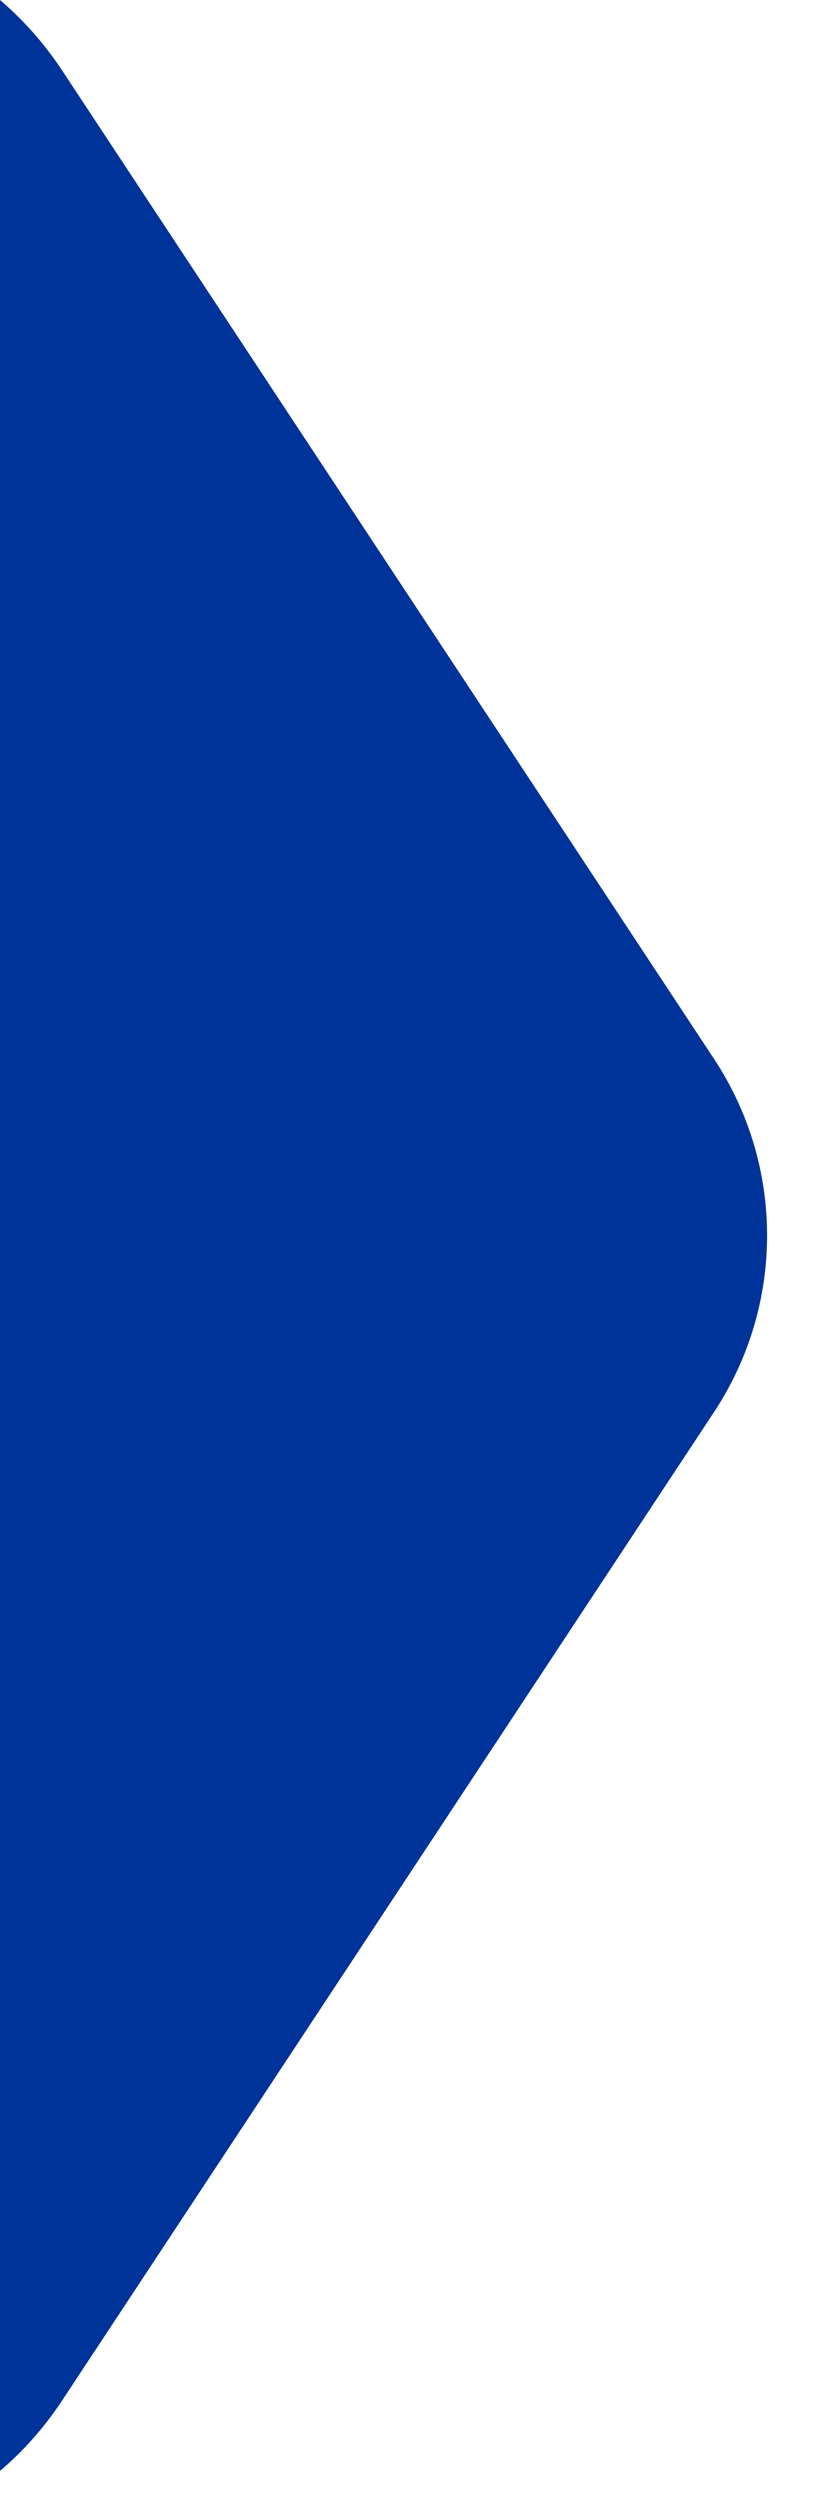 <svg width="6" height="18" viewBox="0 0 6 18" fill="none" xmlns="http://www.w3.org/2000/svg">
<path d="M0 0C0.164 0.14 0.316 0.308 0.448 0.508L5.145 7.627C5.652 8.396 5.652 9.395 5.145 10.164L0.448 17.283C0.316 17.483 0.164 17.651 0 17.791V0Z" fill="#003399"/>
</svg>

